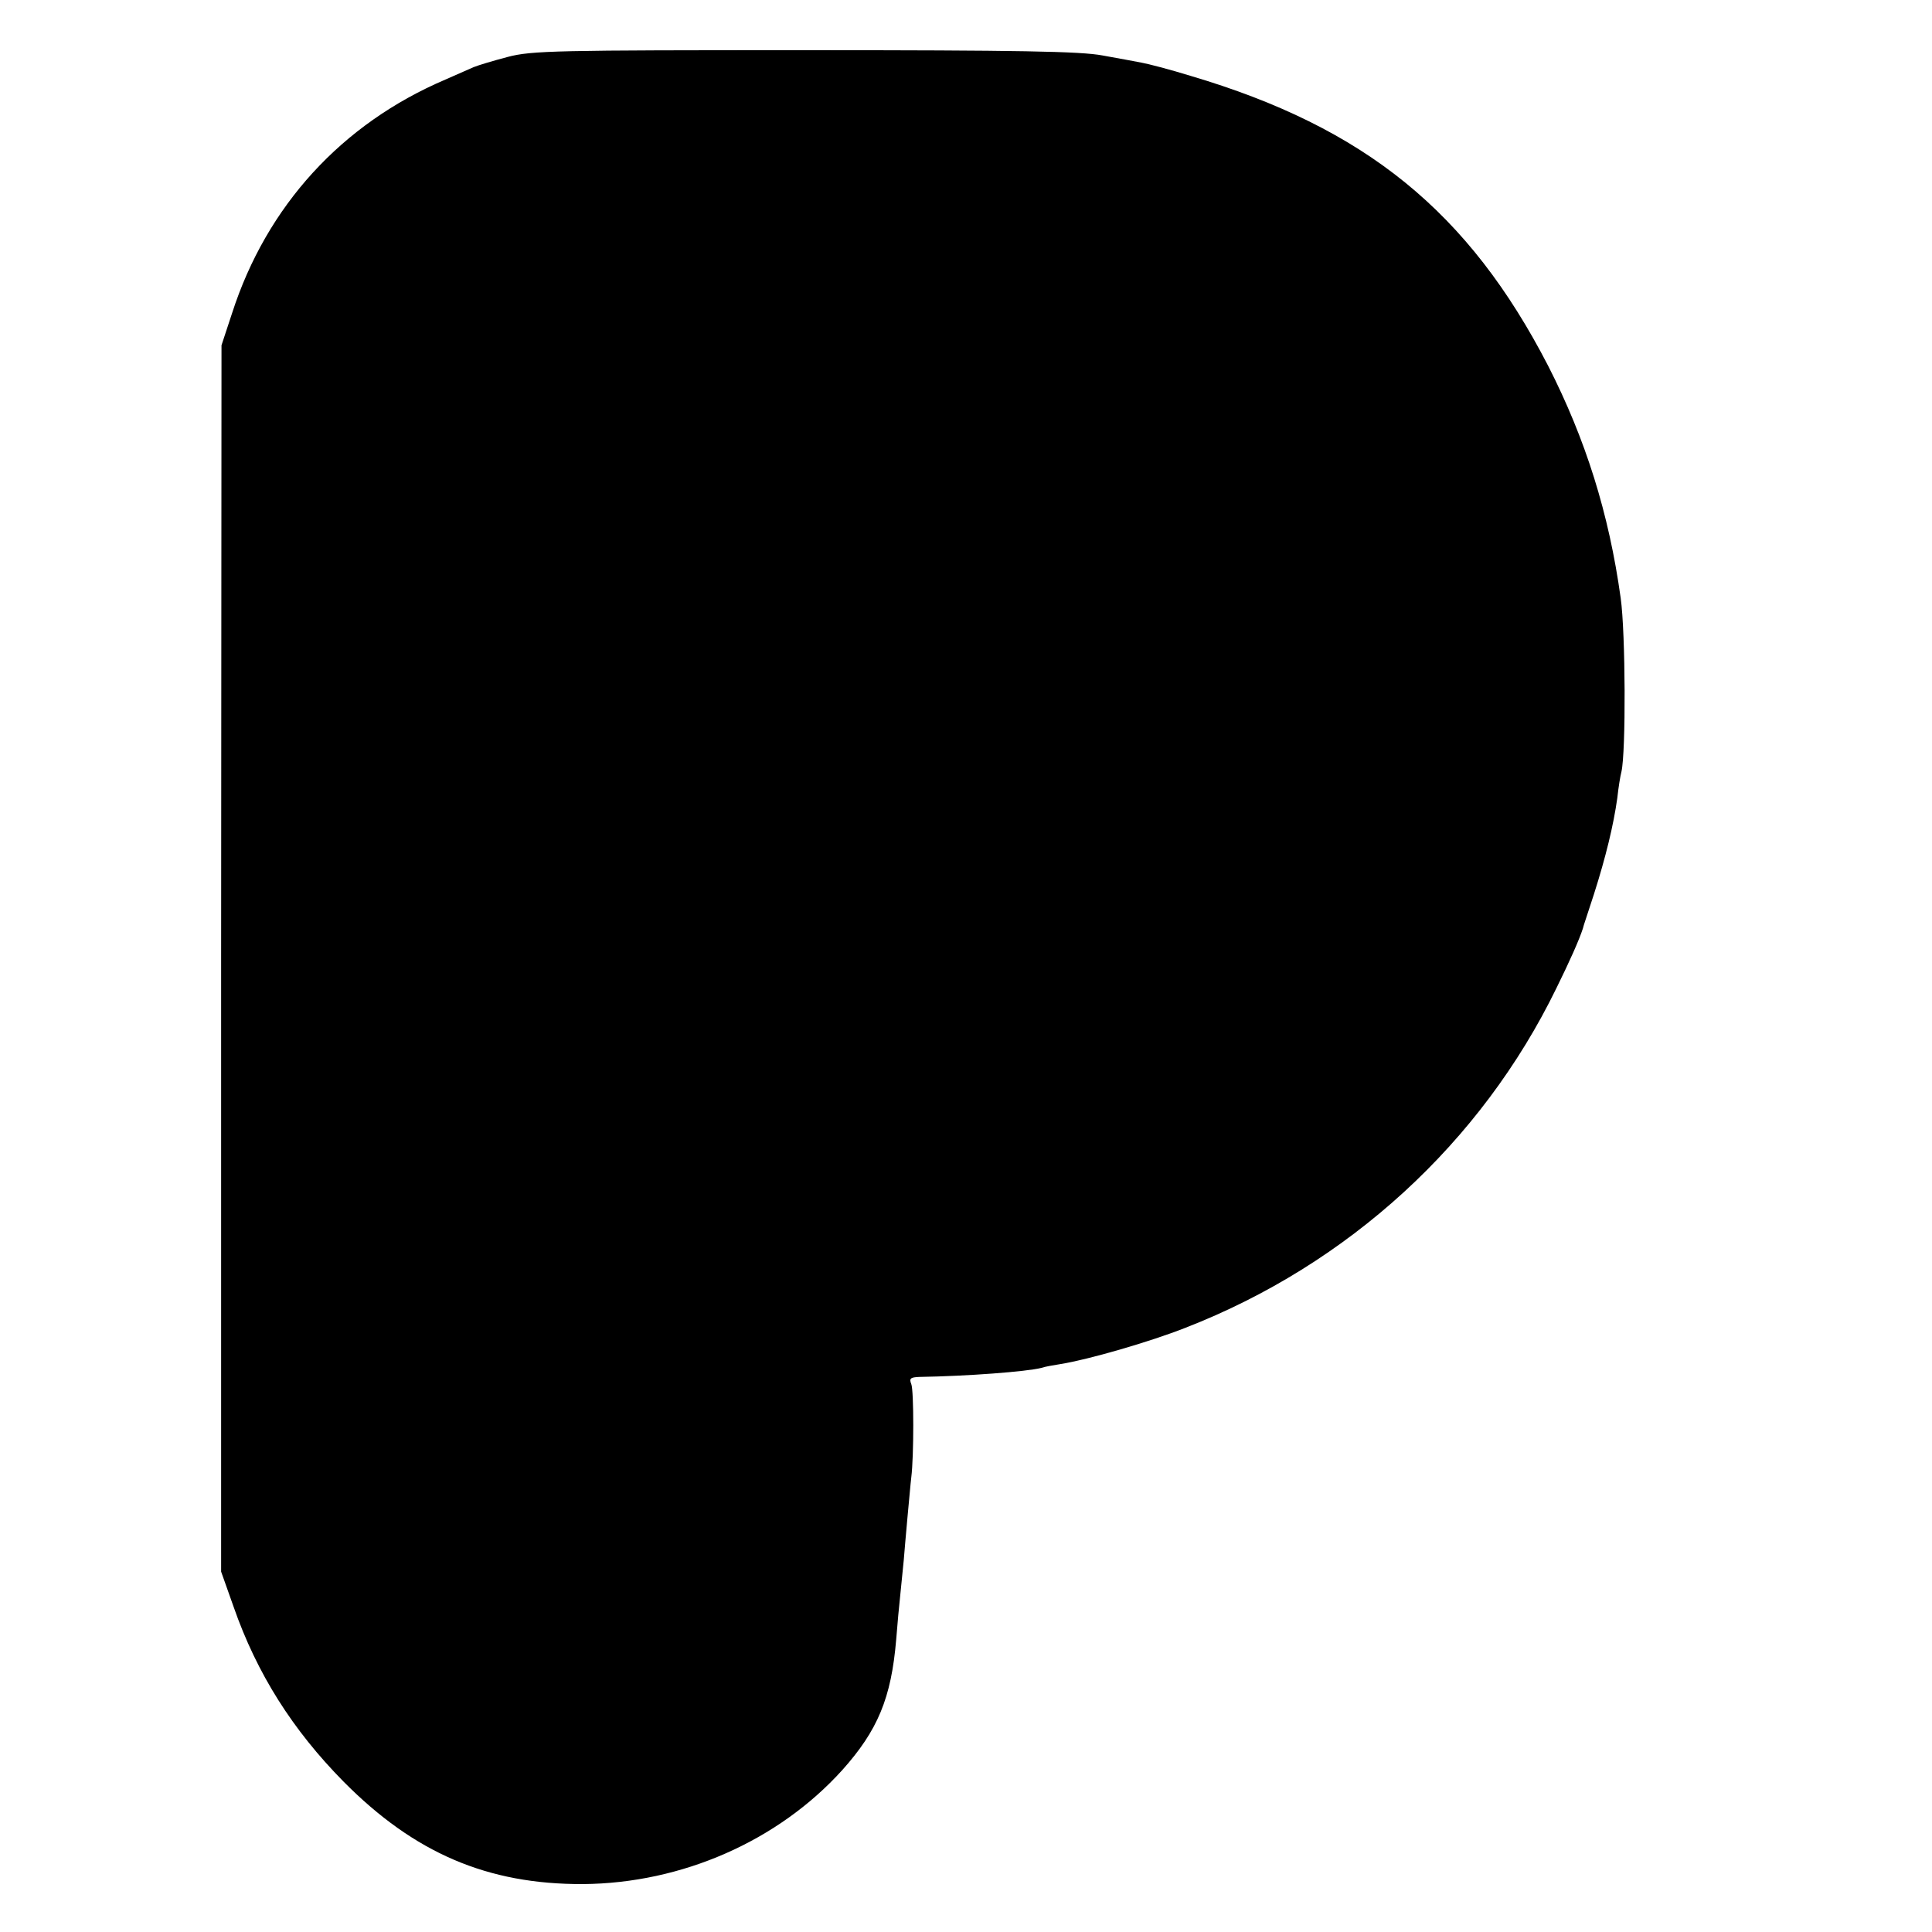 <?xml version="1.0" standalone="no"?>
<!DOCTYPE svg PUBLIC "-//W3C//DTD SVG 20010904//EN"
 "http://www.w3.org/TR/2001/REC-SVG-20010904/DTD/svg10.dtd">
<svg version="1.0" xmlns="http://www.w3.org/2000/svg"
 width="512pt" height="512pt" viewBox="0 0 512 512"
 preserveAspectRatio="xMidYMid meet">
<g transform="translate(0,512) scale(0.1,-0.1)"
fill="#000000" stroke="none">
<path d="M1345 4969 c-38 -10 -78 -22 -90 -27 -11 -5 -45 -20 -75 -33 -274
-117 -473 -334 -565 -619 l-28 -85 -1 -1625 0 -1625 33 -93 c62 -178 157 -327
291 -463 188 -190 382 -273 635 -272 262 2 517 114 687 302 94 105 130 191
143 346 3 39 8 93 11 120 3 28 7 68 9 90 2 22 6 74 10 115 4 41 8 89 10 105 7
55 7 230 0 247 -6 15 -2 18 21 19 127 2 285 14 324 24 8 3 31 7 50 10 75 12
237 59 331 96 432 168 784 490 984 901 35 71 60 127 70 158 0 3 14 43 29 90
31 97 52 183 62 255 3 28 8 59 11 70 12 52 11 367 -2 460 -31 224 -93 421
-192 615 -211 409 -485 632 -948 769 -55 17 -113 32 -130 35 -16 3 -63 12
-103 19 -58 11 -221 14 -790 14 -657 0 -723 -1 -787 -18z"/>
</g>
</svg>
